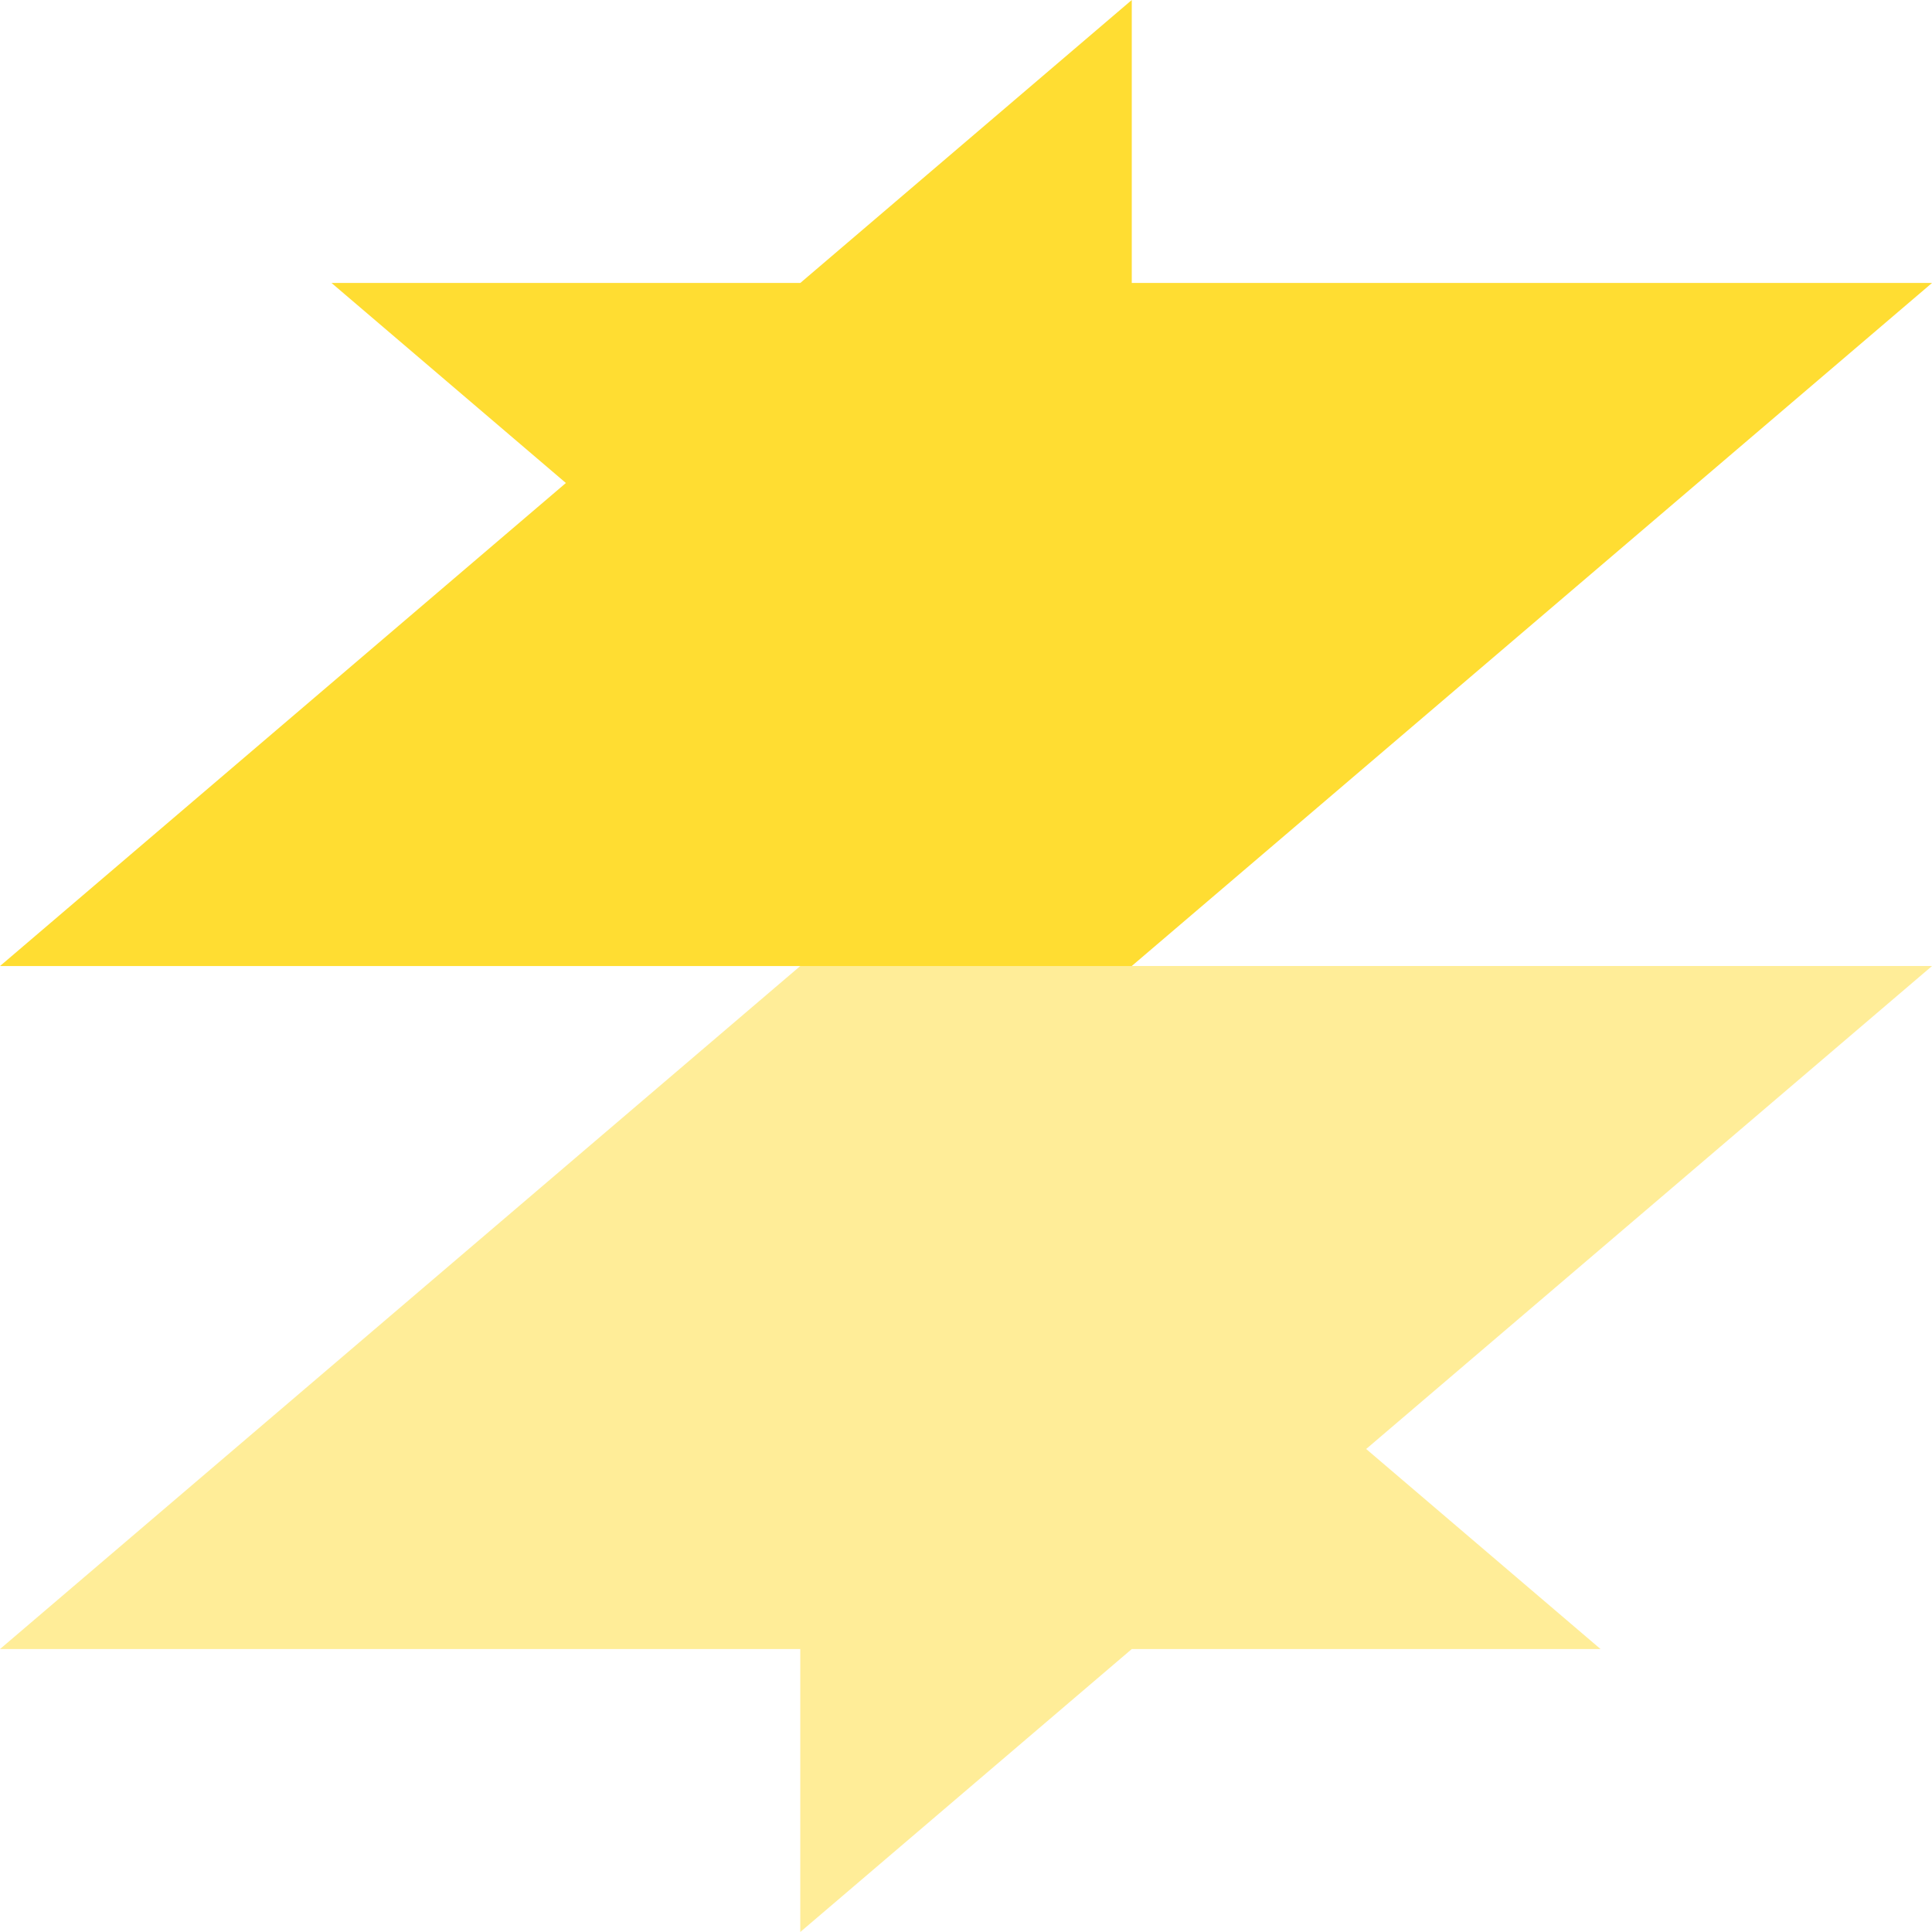 <svg width="40" height="40" viewBox="0 0 40 40" fill="none" xmlns="http://www.w3.org/2000/svg">
<path d="M16.569 20L0 34.142L16.569 34.142V40L23.432 34.142L33.138 34.142L28.285 30L40.001 20L16.569 20Z" fill="#FFDD32" fill-opacity="0.5"/>
<path d="M0 20.001H23.432V20L40.001 5.858L23.432 5.858V0L16.57 5.858L6.863 5.858L11.716 10L0 20.001Z" fill="#FFDD32"/>
</svg>
